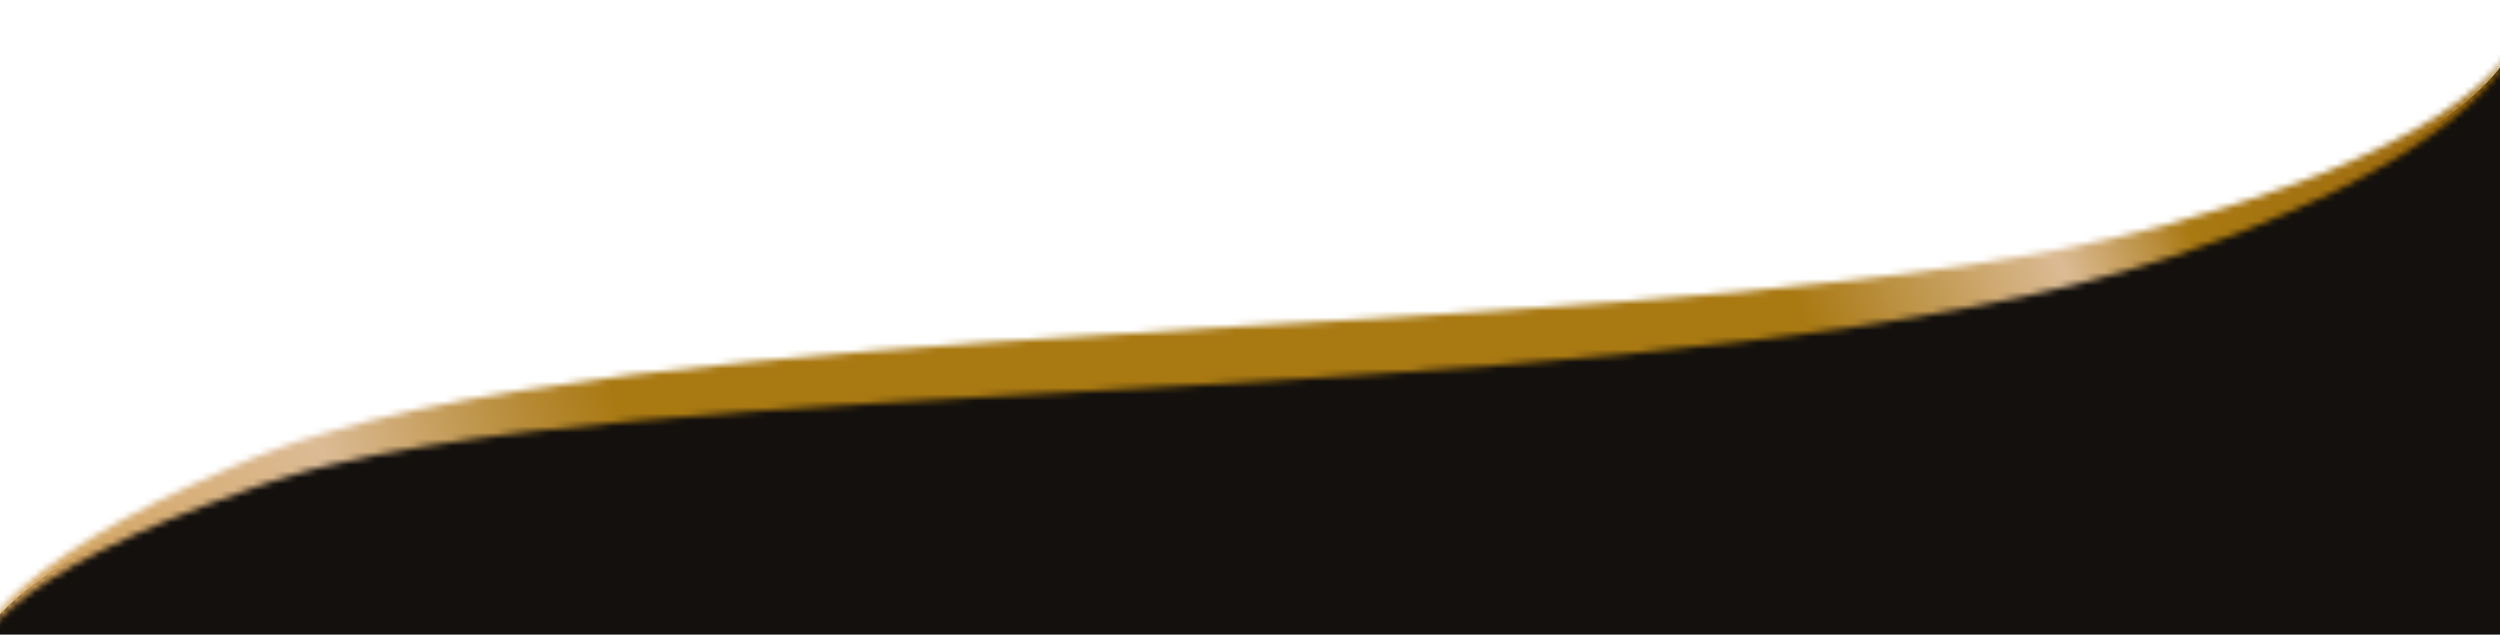 <svg width="390" height="99" viewBox="0 0 390 99" fill="none" xmlns="http://www.w3.org/2000/svg">
<g clip-path="url(#clip0_418_7)">
<path d="M392.97 223.319C392.97 223.319 391.219 239.336 338.497 255.945C261.8 280.098 102.947 274.409 43.004 292.331C-4.451 306.545 -4.012 321.555 -4.012 321.555V103.148C-4.012 103.148 -5.426 90.648 40.89 73.261C98.241 51.746 263.526 60.43 338.491 37.532C391.353 21.394 392.964 4.912 392.964 4.912V223.319H392.97Z" fill="#13100D"/>
<mask id="mask0_418_7" style="mask-type:luminance" maskUnits="userSpaceOnUse" x="-3" y="5" width="396" height="96">
<path d="M392.576 6.053C392.295 6.792 391.69 7.811 390.812 9.047C388.984 11.506 385.647 14.564 380.896 17.686C376.146 20.808 369.943 23.923 362.601 26.931C358.882 28.339 354.94 29.874 350.705 31.186C349.648 31.53 348.591 31.881 347.508 32.244C346.419 32.601 345.279 32.907 344.152 33.251C341.904 33.901 339.529 34.633 337.249 35.264C327.85 37.8 317.432 39.775 306.338 41.463C295.245 43.113 283.445 44.368 271.225 45.553C258.991 46.732 246.306 47.535 233.411 48.478C220.509 49.363 207.384 50.121 194.253 50.86C181.103 51.695 167.972 52.523 155.026 53.345C142.079 54.173 129.343 55.288 117.008 56.454C104.679 57.607 92.771 59.098 81.512 60.882C70.24 62.647 59.663 64.832 49.99 67.757C48.78 68.132 47.583 68.502 46.392 68.871C45.207 69.241 44.118 69.687 43.004 70.088C41.877 70.522 40.858 70.865 39.661 71.35C38.591 71.808 37.534 72.267 36.489 72.713C32.306 74.459 28.427 76.351 24.778 78.097C17.531 81.709 11.475 85.43 6.827 88.959C2.165 92.47 -1 95.923 -2.547 98.656C-2.687 98.879 -2.808 99.089 -2.923 99.306V100.058C-2.713 99.695 -2.458 99.312 -2.146 98.917C-0.408 96.401 3.038 93.445 7.82 90.38C12.628 87.316 18.843 84.219 26.179 81.129C29.879 79.67 33.796 78.071 38.03 76.638C39.081 76.268 40.151 75.886 41.227 75.497C42.182 75.166 43.399 74.816 44.5 74.465C45.628 74.134 46.774 73.726 47.92 73.446C49.06 73.159 50.206 72.866 51.372 72.579C60.758 70.299 71.285 68.706 82.41 67.349C93.56 66.017 105.399 65.081 117.657 64.144C129.929 63.214 142.64 62.59 155.554 61.8C168.488 61.08 181.632 60.353 194.769 59.621C207.913 58.805 221.069 57.926 234.022 56.938C246.975 55.989 259.711 54.664 272.033 53.249C284.356 51.842 296.232 50.051 307.44 47.923C318.648 45.834 329.175 43.247 338.701 40.087C341.147 39.271 343.337 38.462 345.585 37.672C346.706 37.264 347.795 36.901 348.884 36.481C349.966 36.041 351.043 35.608 352.1 35.181C356.366 33.531 360.27 31.69 363.951 30.001C371.249 26.459 377.311 22.706 381.909 19.101C386.532 15.526 389.57 11.978 391.194 9.308C391.958 7.951 392.467 6.868 392.684 6.091C392.773 5.817 392.837 5.581 392.875 5.403V5.243C392.818 5.435 392.722 5.708 392.563 6.053" fill="white"/>
</mask>
<g mask="url(#mask0_418_7)">
<path d="M345.256 -123.609L-33.746 16.653L44.729 228.898L423.732 88.635L345.256 -123.609Z" fill="url(#paint0_linear_418_7)"/>
</g>
</g>
<defs>
<linearGradient id="paint0_linear_418_7" x1="-95.059" y1="160.937" x2="381.941" y2="-15.429" gradientUnits="userSpaceOnUse">
<stop stop-color="#723E2B"/>
<stop offset="0.08" stop-color="#CB950E"/>
<stop offset="0.22" stop-color="#D09E52"/>
<stop offset="0.33" stop-color="#DCBB95"/>
<stop offset="0.39" stop-color="#B88C39"/>
<stop offset="0.42" stop-color="#A97912"/>
<stop offset="0.77" stop-color="#A97912"/>
<stop offset="0.85" stop-color="#DCBB95"/>
<stop offset="0.88" stop-color="#B88C39"/>
<stop offset="0.89" stop-color="#A97912"/>
<stop offset="1" stop-color="#9A660E"/>
</linearGradient>
<clipPath id="clip0_418_7">
<rect width="390" height="99" fill="white"/>
</clipPath>
</defs>
</svg>
